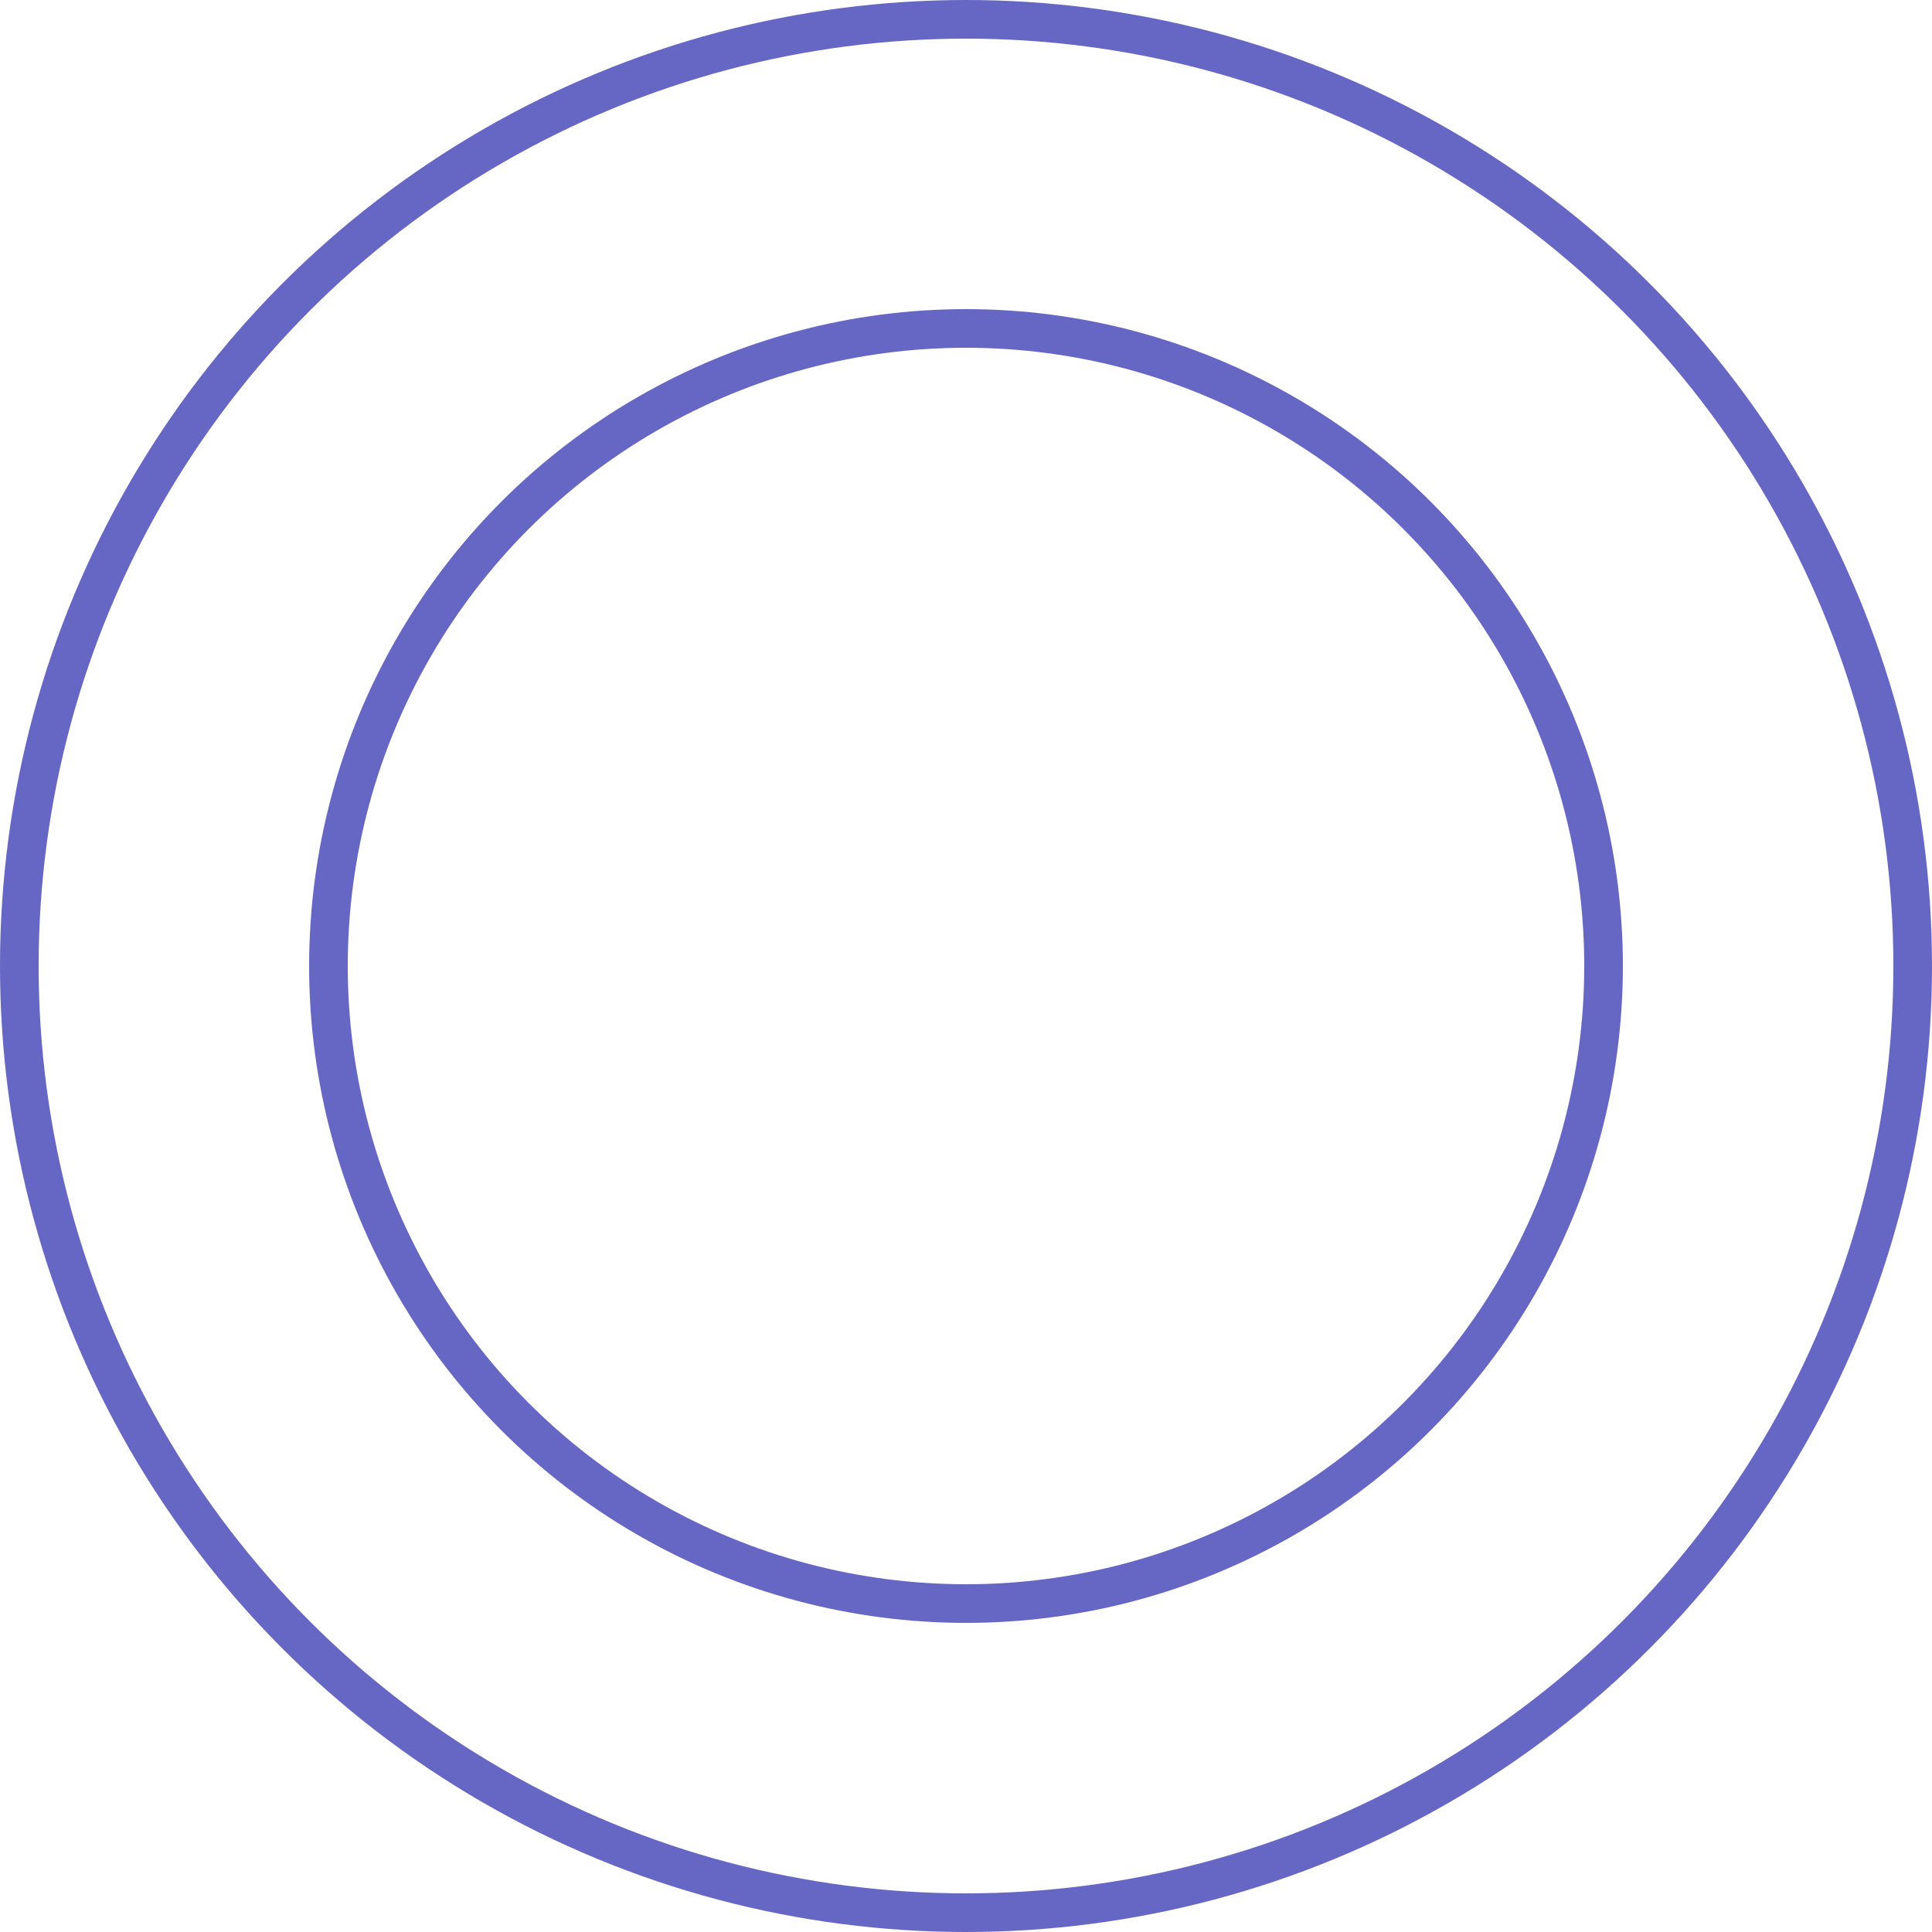 <?xml version="1.0" encoding="UTF-8"?> <svg xmlns="http://www.w3.org/2000/svg" width="100" height="100" viewBox="0 0 100 100" fill="none"> <circle cx="50" cy="50" r="49" stroke="#6666C4" stroke-width="2"></circle> <circle cx="50" cy="50" r="33" stroke="#6666C4" stroke-width="2"></circle> </svg> 